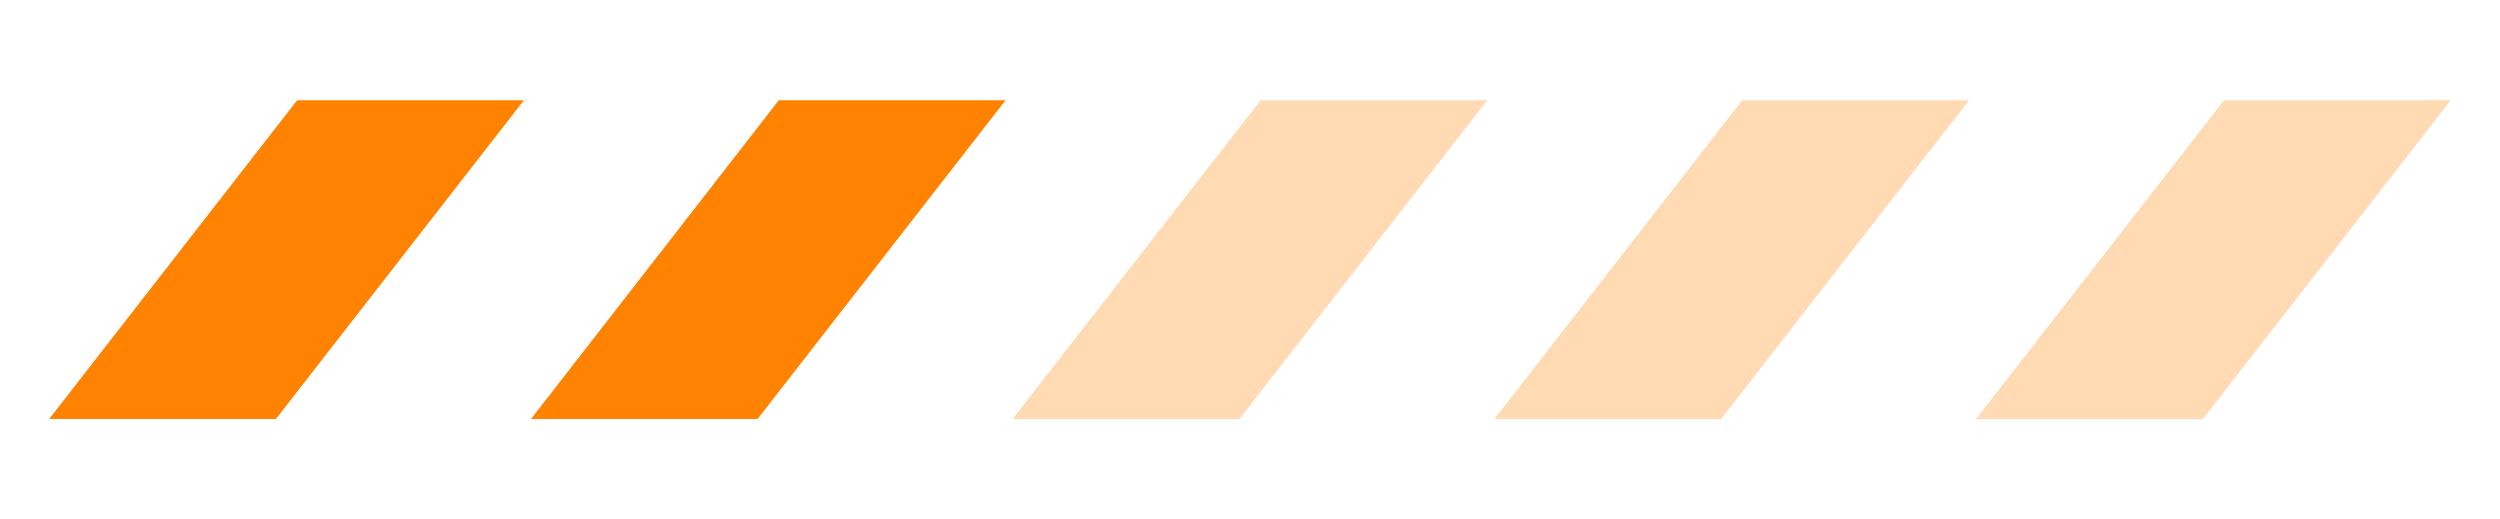 <svg viewBox="0 0 138.9 28.85" xmlns="http://www.w3.org/2000/svg" data-name="Livello 1" id="Livello_1">
  <defs>
    <style>
      .cls-1 {
        opacity: .3;
      }

      .cls-1, .cls-2 {
        fill: #ff8300;
      }
    </style>
  </defs>
  <polygon points="136.16 5.57 123.57 5.57 109.79 23.28 122.39 23.28 136.16 5.57" class="cls-1"></polygon>
  <polygon points="16.51 5.57 2.73 23.28 15.33 23.28 29.11 5.57 16.51 5.57" class="cls-2"></polygon>
  <polygon points="70.04 5.57 56.26 23.28 68.86 23.28 82.63 5.57 70.04 5.57" class="cls-1"></polygon>
  <polygon points="96.8 5.57 83.03 23.28 95.62 23.28 109.4 5.57 96.8 5.57" class="cls-1"></polygon>
  <polygon points="43.27 5.57 29.5 23.28 42.09 23.28 55.87 5.57 43.27 5.57" class="cls-2"></polygon>
</svg>